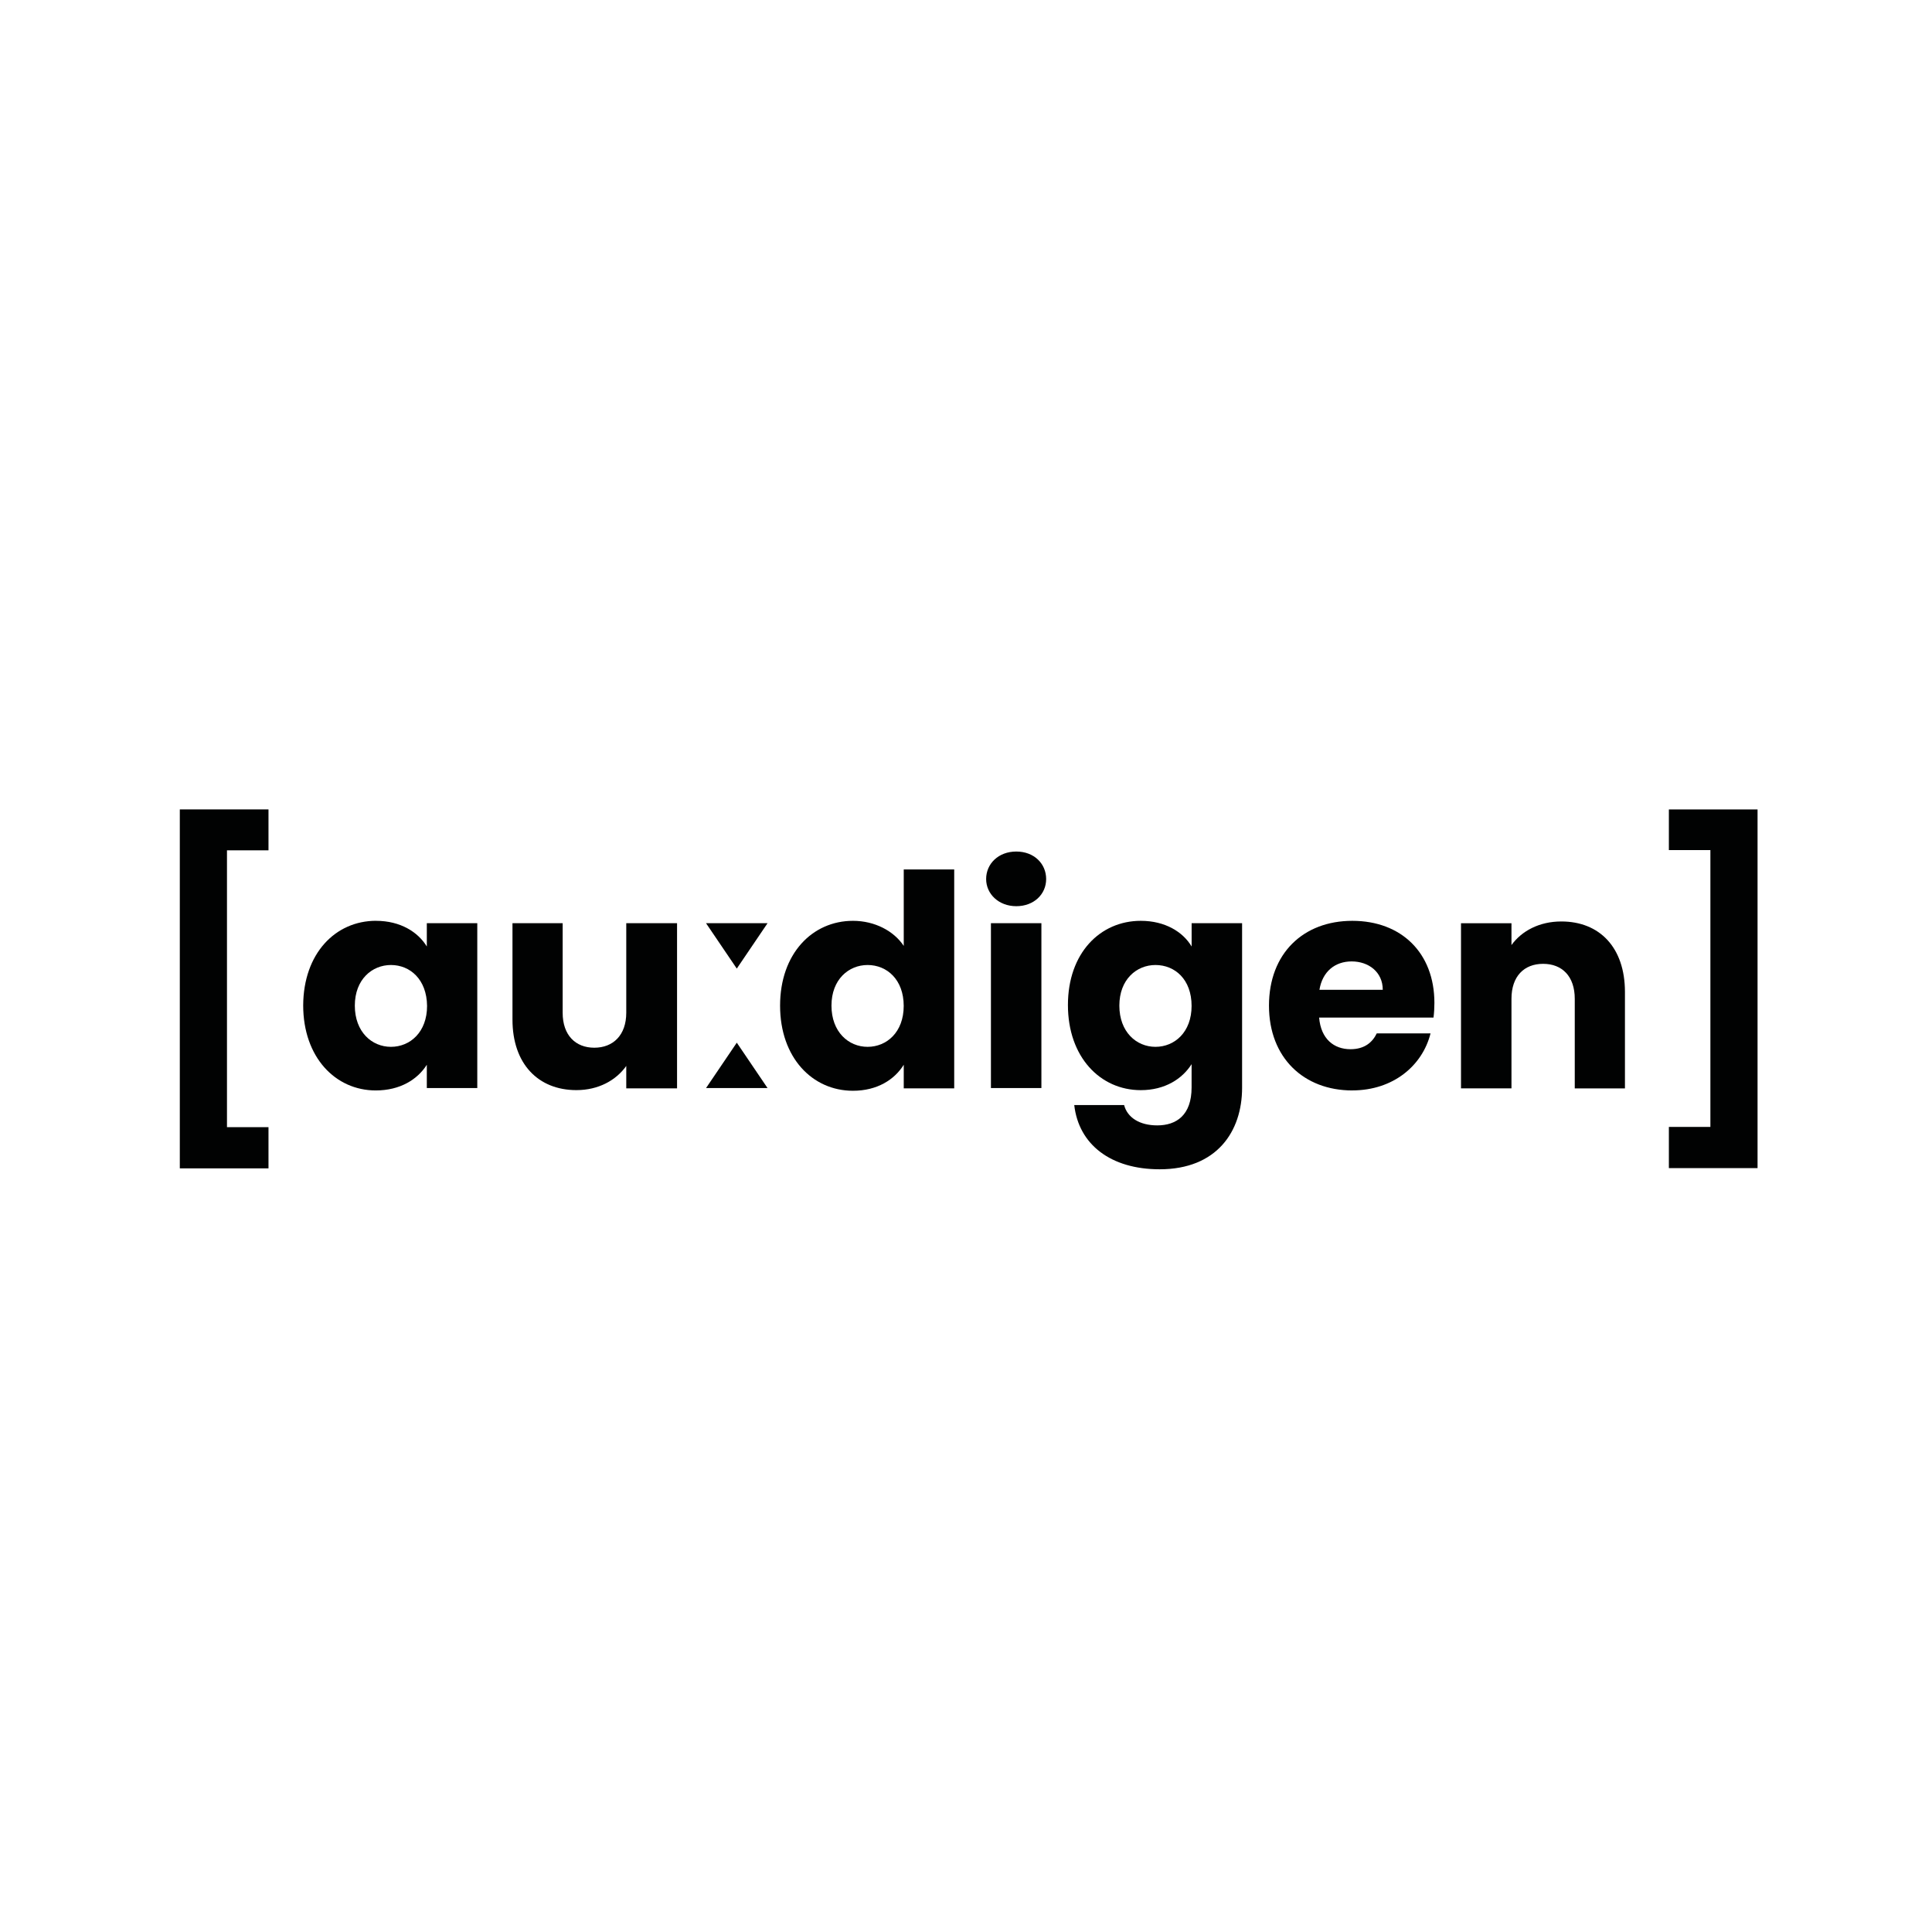 <?xml version="1.0" encoding="UTF-8"?>
<svg id="LRFT_24" data-name="LRFT 24" xmlns="http://www.w3.org/2000/svg" viewBox="0 0 544 544">
  <g id="Ebene_1" data-name="Ebene 1">
    <g>
      <path d="M50.63,227.91h24.97v11.52h-11.69v77.95h11.69v11.6h-24.97v-101.08Z" fill="#010202" stroke-width="0"/>
      <path d="M105.88,259.28c6.9,0,11.86,3.2,14.3,7.23v-6.56h14.21v46.42h-14.21v-6.56c-2.61,4.12-7.48,7.23-14.38,7.23-11.35,0-20.43-9.33-20.43-23.97.08-14.63,9.08-23.8,20.52-23.8ZM110.08,271.72c-5.3,0-10.17,4.04-10.17,11.44s4.79,11.6,10.17,11.6,10.17-4.12,10.17-11.52c-.08-7.48-4.79-11.52-10.17-11.52Z" fill="#010202" stroke-width="0"/>
      <path d="M190.64,306.45h-14.3v-6.31c-2.86,4.04-7.82,6.81-14.04,6.81-10.76,0-18-7.4-18-19.85v-27.16h14.13v25.23c0,6.31,3.62,9.84,8.91,9.84s9-3.53,9-9.84v-25.23h14.3v46.5Z" fill="#010202" stroke-width="0"/>
      <path d="M240.17,259.28c6.14,0,11.52,2.86,14.3,7.06v-21.53h14.21v61.64h-14.21v-6.64c-2.61,4.2-7.48,7.32-14.3,7.32-11.44,0-20.52-9.33-20.52-23.97s9.08-23.88,20.52-23.88ZM244.29,271.72c-5.3,0-10.17,4.04-10.17,11.44s4.79,11.6,10.17,11.6,10.17-4.12,10.17-11.52-4.71-11.52-10.17-11.52Z" fill="#010202" stroke-width="0"/>
      <path d="M277.67,247.51c0-4.29,3.45-7.74,8.49-7.74s8.41,3.45,8.41,7.74-3.45,7.65-8.41,7.65-8.49-3.45-8.49-7.65ZM279.02,259.95h14.21v46.42h-14.21v-46.42Z" fill="#010202" stroke-width="0"/>
      <path d="M321.23,259.28c6.81,0,11.86,3.11,14.3,7.23v-6.56h14.21v46.33c0,12.36-7.15,22.96-23.21,22.96-13.79,0-22.79-6.98-24.05-18.08h14.04c.92,3.53,4.37,5.72,9.33,5.72,5.38,0,9.67-2.86,9.67-10.68v-6.56c-2.61,4.12-7.48,7.32-14.3,7.32-11.44,0-20.52-9.33-20.52-23.97s9.08-23.71,20.52-23.71ZM325.35,271.72c-5.3,0-10.17,4.04-10.17,11.44s4.79,11.6,10.17,11.6,10.17-4.12,10.17-11.52c0-7.48-4.71-11.52-10.17-11.52Z" fill="#010202" stroke-width="0"/>
      <path d="M380.77,307.04c-13.62,0-23.46-9.17-23.46-23.88s9.67-23.88,23.46-23.88,23.12,9,23.12,23.12c0,1.35-.08,2.77-.25,4.12h-32.21c.5,6.05,4.2,8.91,8.83,8.91,4.04,0,6.22-2.02,7.4-4.46h15.14c-2.27,9.08-10.51,16.06-22.03,16.06ZM371.52,278.7h17.83c0-5.05-4.04-7.99-8.75-7.99s-8.24,2.86-9.08,7.99Z" fill="#010202" stroke-width="0"/>
      <path d="M443.41,281.23c0-6.31-3.53-9.84-8.91-9.84s-8.91,3.53-8.91,9.84v25.23h-14.21v-46.5h14.21v6.14c2.86-3.95,7.82-6.64,14.04-6.64,10.76,0,17.91,7.32,17.91,19.85v27.16h-14.13v-25.23h0Z" fill="#010202" stroke-width="0"/>
      <path d="M494.88,328.91h-24.97v-11.6h11.69v-77.95h-11.69v-11.44h24.97v100.99Z" fill="#010202" stroke-width="0"/>
      <path id="Polygon_1" data-name="Polygon 1" d="M207.46,272.73l-8.66-12.78h17.32l-8.66,12.78Z" fill="#010202" stroke-width="0"/>
      <path id="Polygon_2" data-name="Polygon 2" d="M207.46,293.59l8.66,12.78h-17.32l8.66-12.78Z" fill="#010202" stroke-width="0"/>
    </g>
  </g>
</svg>